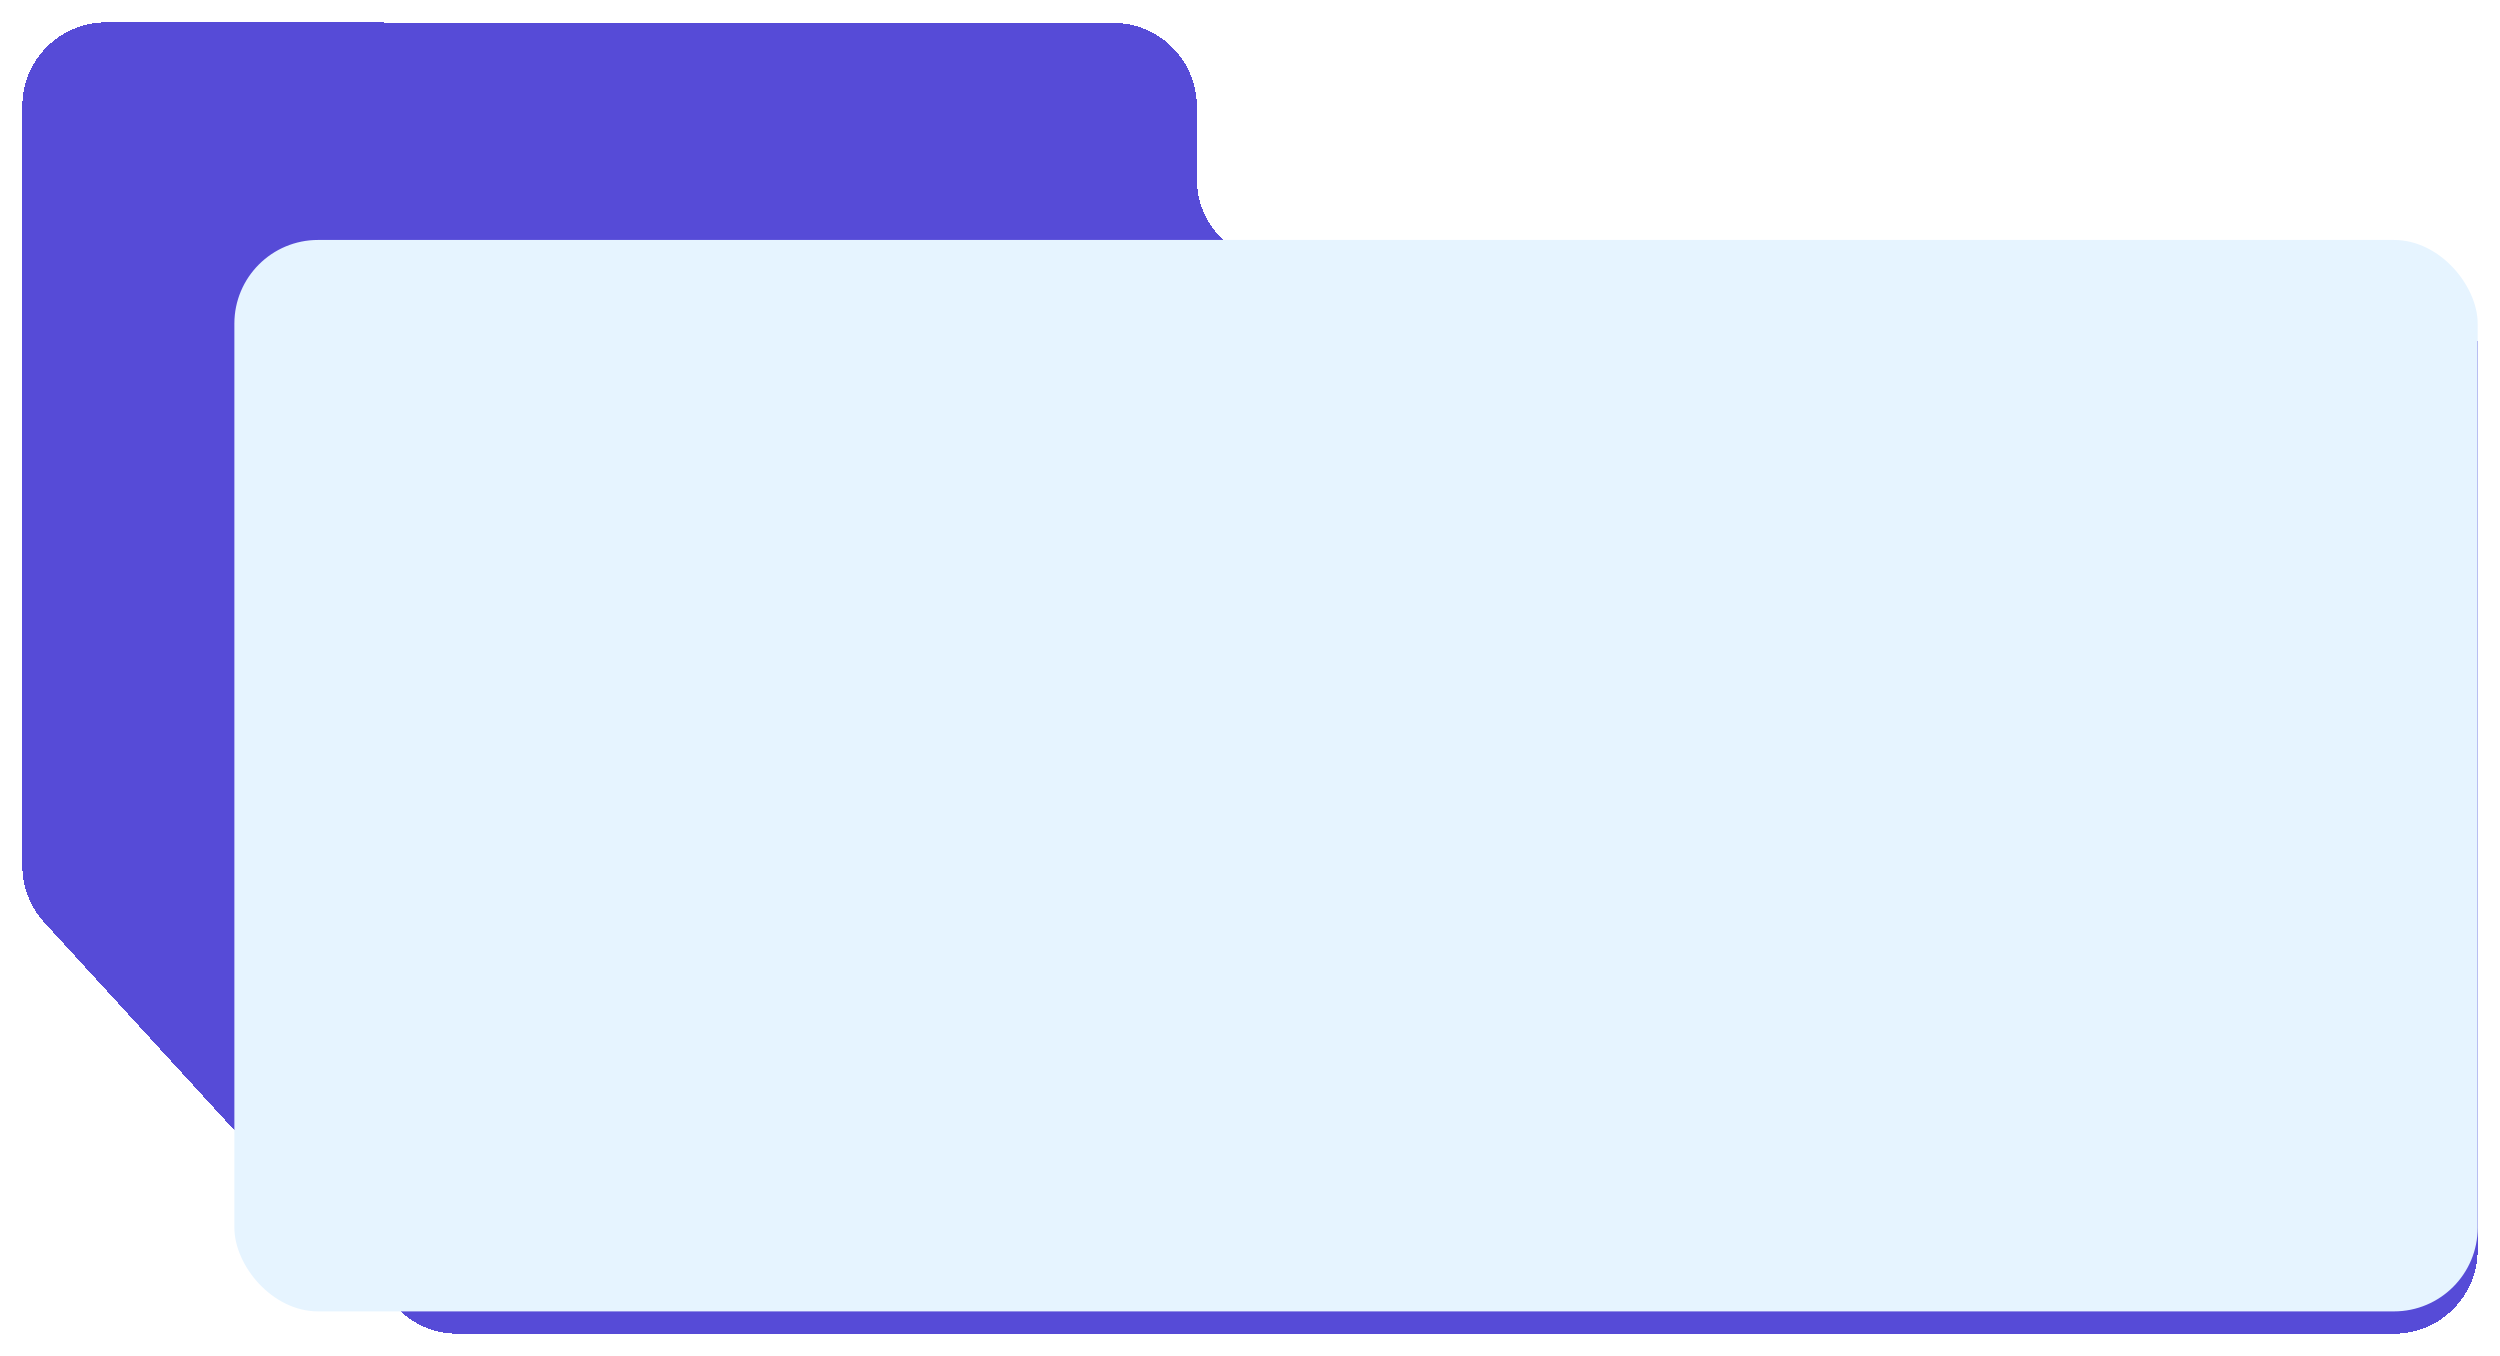 <svg width="448" height="243" viewBox="0 0 448 243" fill="none" xmlns="http://www.w3.org/2000/svg">
<g filter="url(#filter0_d_1126_865)">
<path d="M19.007 0.007L199.486 0.096C207.767 0.101 214.478 6.815 214.478 15.096L214.478 28.097C214.478 36.384 221.198 43.101 229.485 43.097L428.993 43.007C437.28 43.003 444 49.72 444 58.007L444 220C444 228.284 437.284 235 429 235L81.959 235C77.749 235 73.733 233.231 70.891 230.124L7.932 161.299C5.403 158.533 4 154.922 4 151.174L4 15.007C4 6.72 10.72 0.003 19.007 0.007Z" fill="#2C1ECD" fill-opacity="0.8" shape-rendering="crispEdges"/>
</g>
<rect x="42" y="43" width="402" height="192" rx="15" fill="#E6F4FF"/>
<defs>
<filter id="filter0_d_1126_865" x="0" y="0.007" width="448" height="242.993" filterUnits="userSpaceOnUse" color-interpolation-filters="sRGB">
<feFlood flood-opacity="0" result="BackgroundImageFix"/>
<feColorMatrix in="SourceAlpha" type="matrix" values="0 0 0 0 0 0 0 0 0 0 0 0 0 0 0 0 0 0 127 0" result="hardAlpha"/>
<feOffset dy="4"/>
<feGaussianBlur stdDeviation="2"/>
<feComposite in2="hardAlpha" operator="out"/>
<feColorMatrix type="matrix" values="0 0 0 0 0 0 0 0 0 0 0 0 0 0 0 0 0 0 0.25 0"/>
<feBlend mode="normal" in2="BackgroundImageFix" result="effect1_dropShadow_1126_865"/>
<feBlend mode="normal" in="SourceGraphic" in2="effect1_dropShadow_1126_865" result="shape"/>
</filter>
</defs>
</svg>
